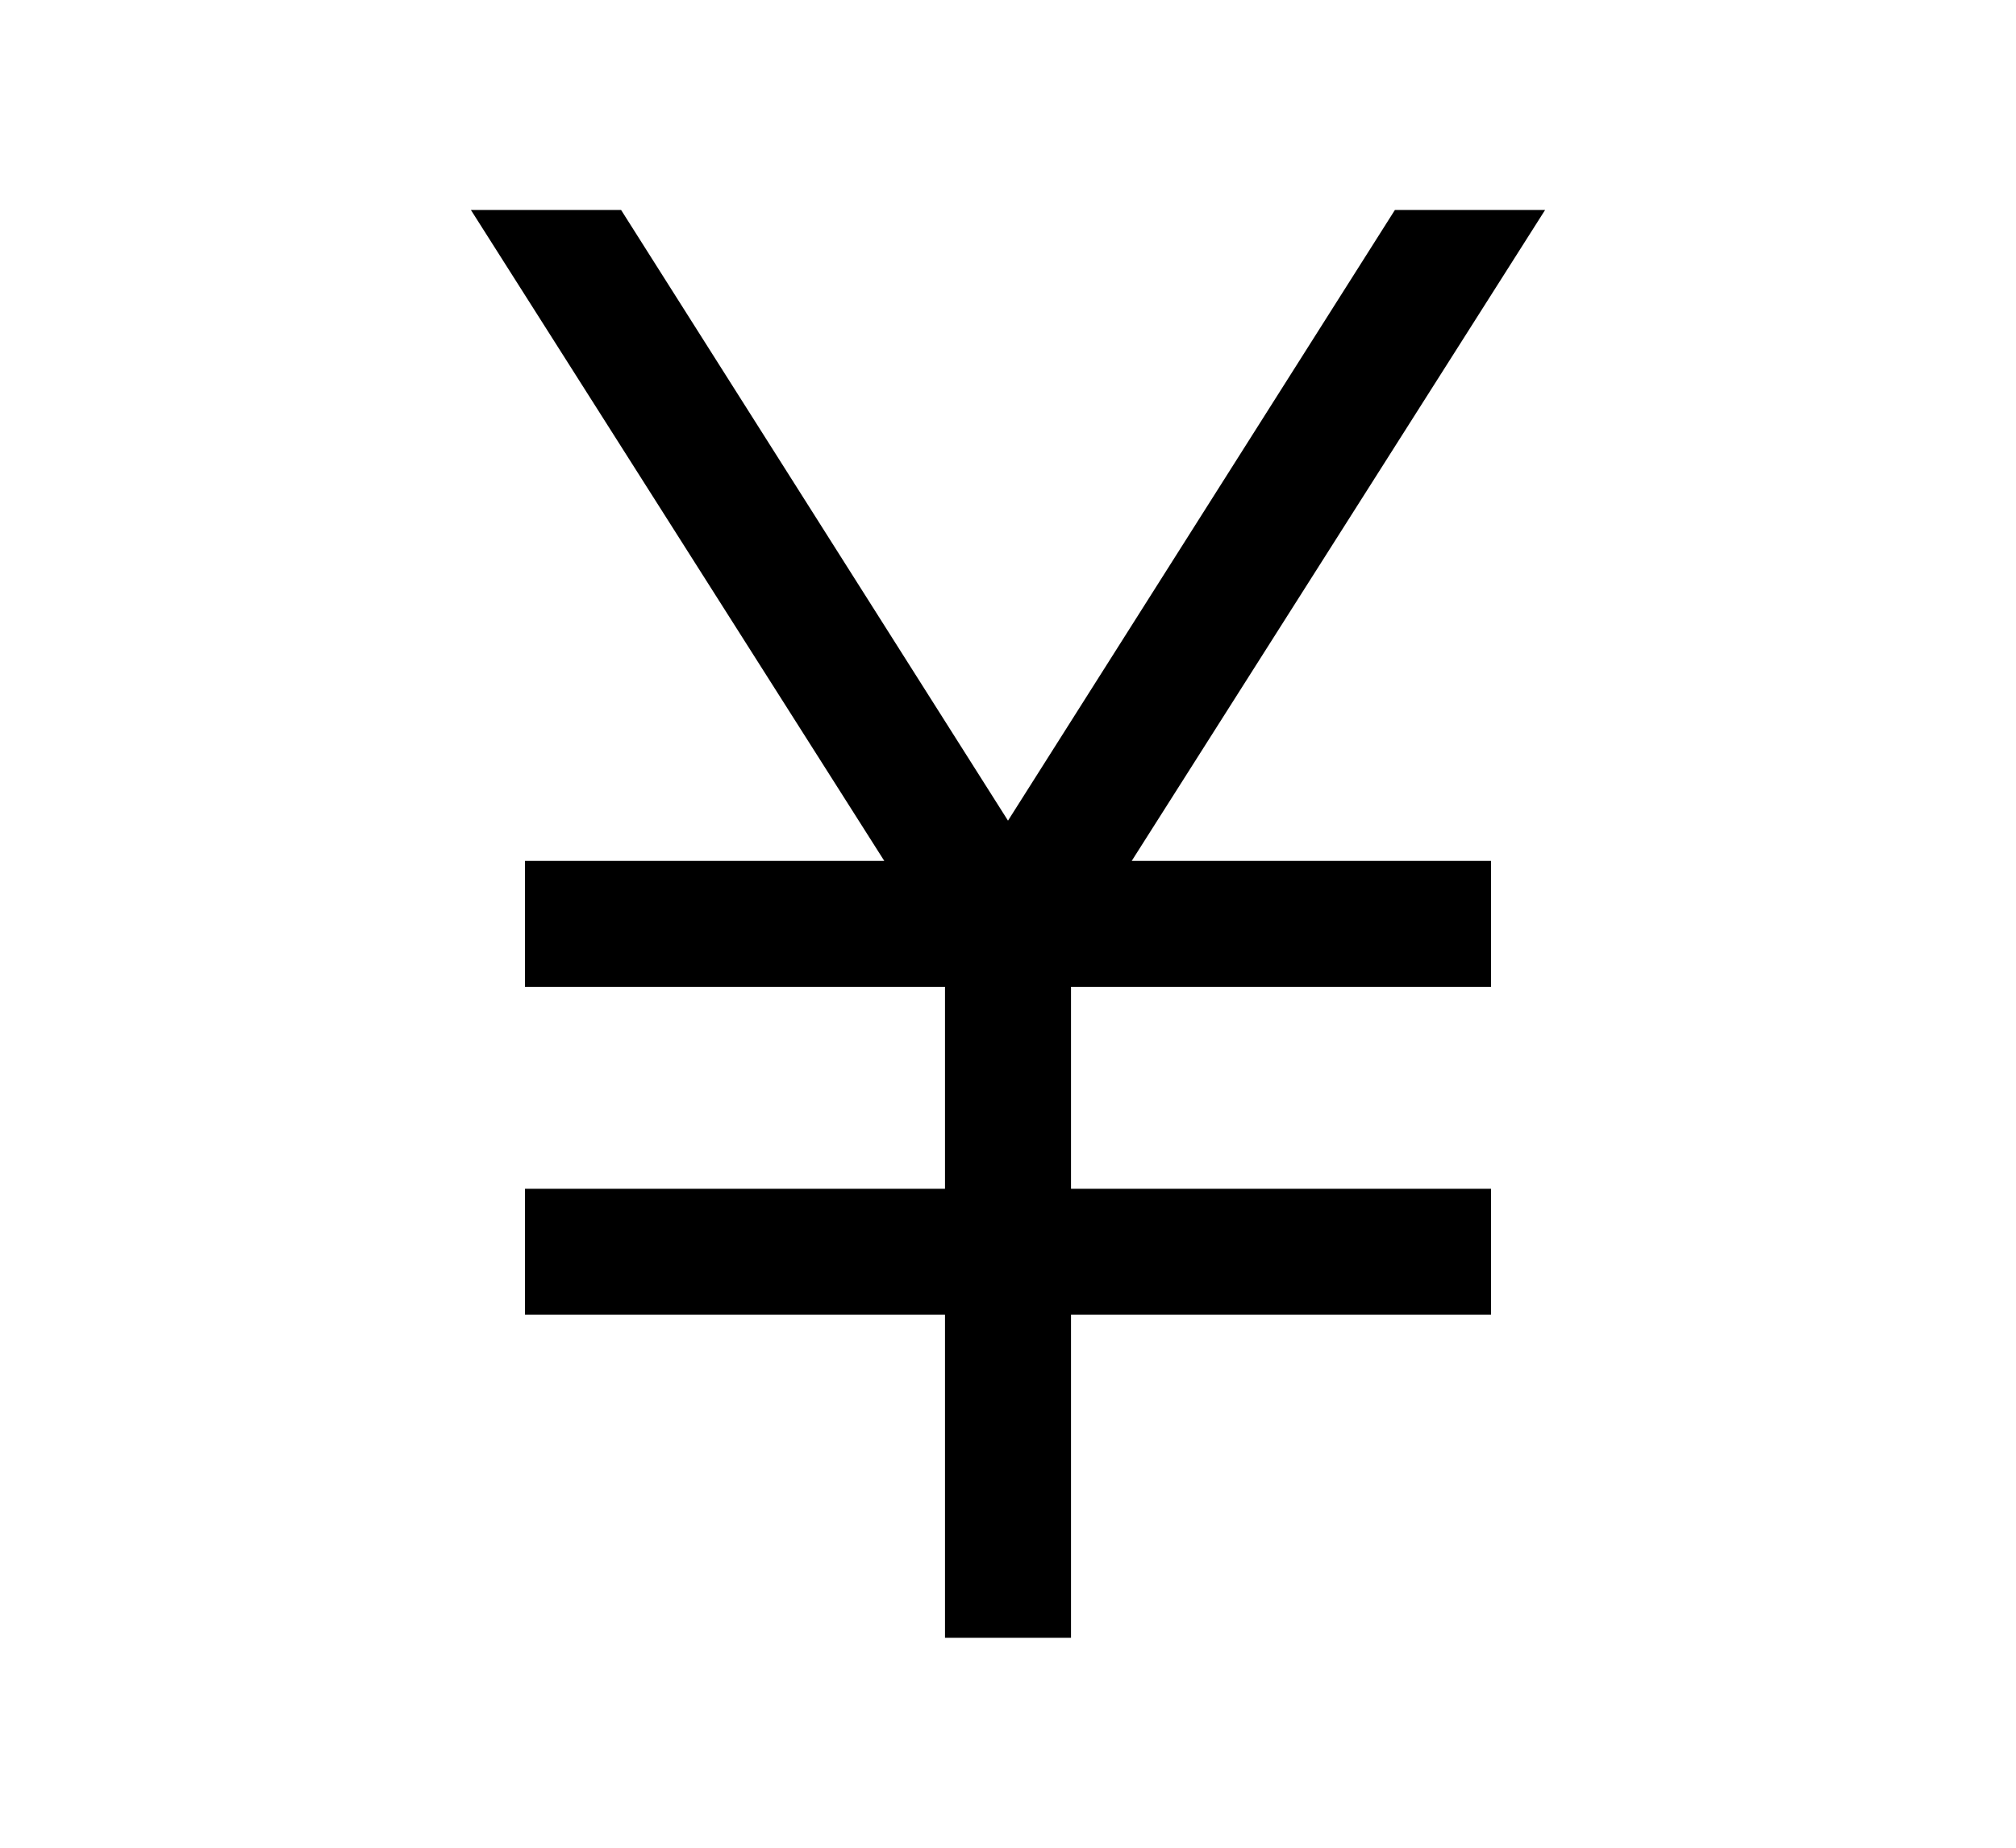 <svg width="24" height="22" viewBox="0 0 24 22" fill="none" xmlns="http://www.w3.org/2000/svg">
<path d="M11.25 19.5V15.654H6.25V14.154H11.25V11.75H6.25V10.25H10.527L5.606 2.5H7.394L12 9.771L16.606 2.5H18.394L13.473 10.25H17.75V11.75H12.75V14.154H17.75V15.654H12.75V19.5H11.25Z" fill="black"/>
</svg>
